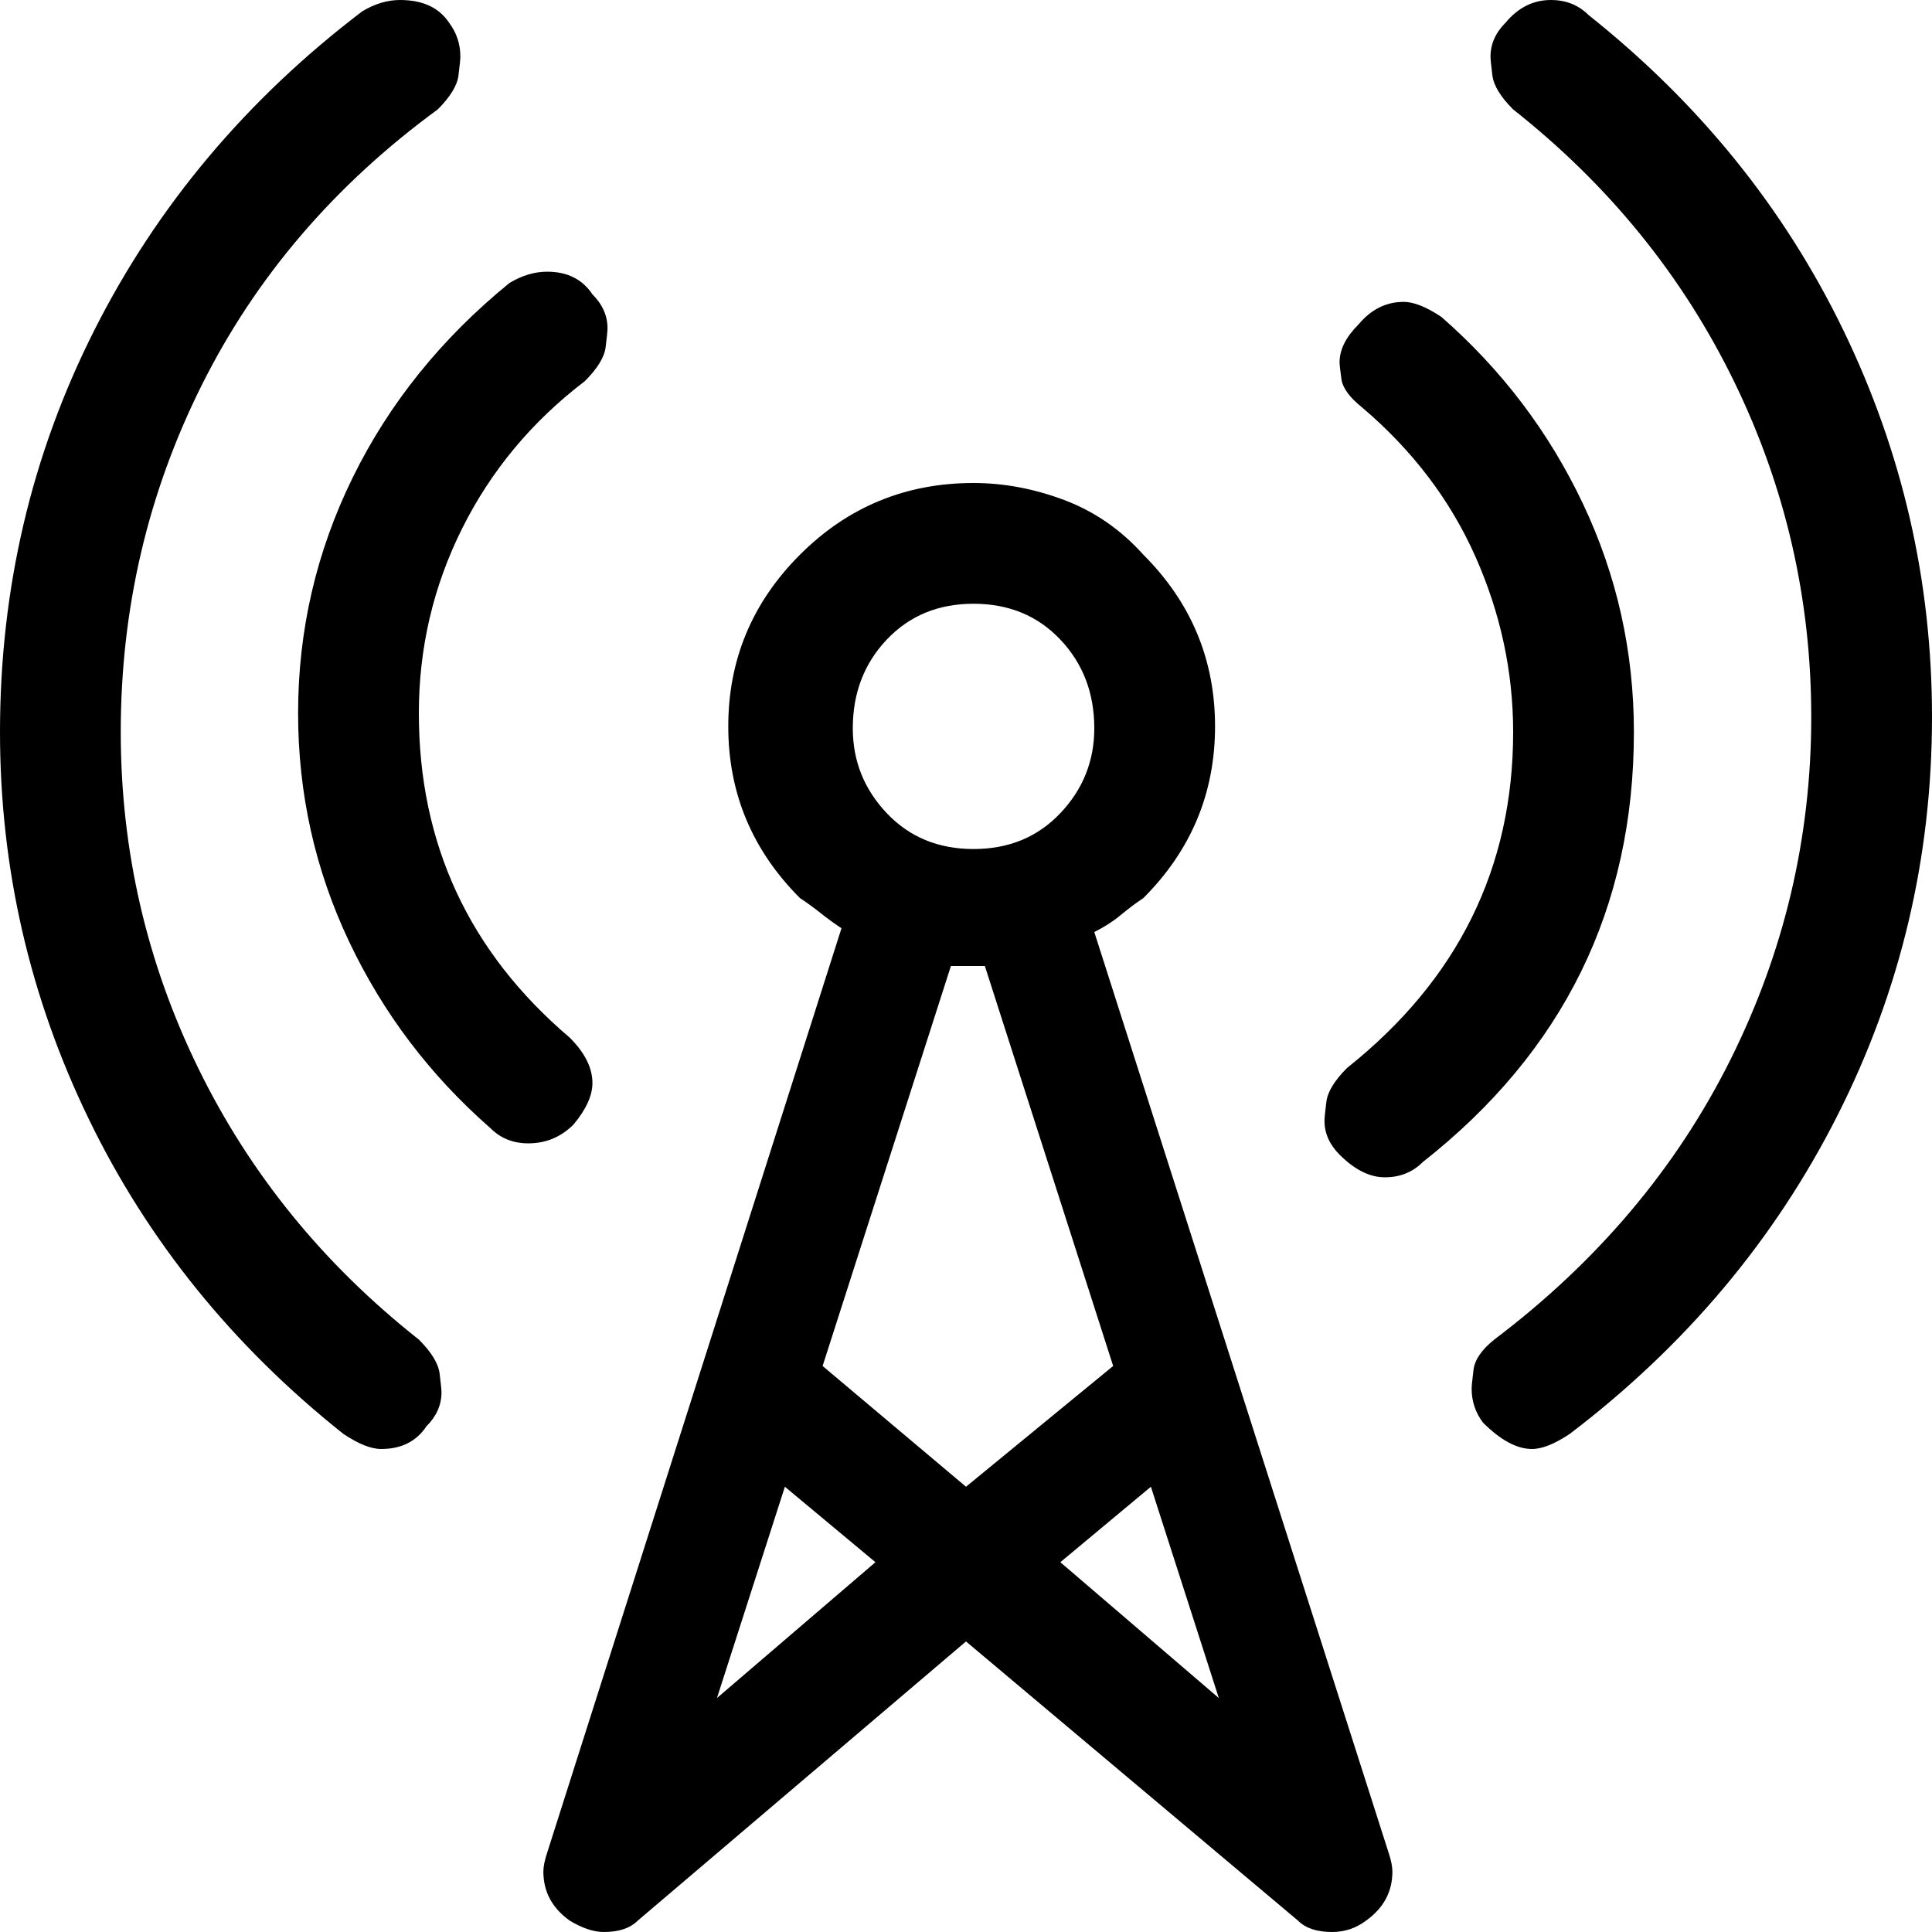 <svg xmlns="http://www.w3.org/2000/svg" viewBox="0 0 512 512">
	<path d="M152 298q-5 5-12 5-6 0-10-4-24-21-37.5-49.5T79 189q0-33 14.5-62.5T135 75q5-3 10-3 8 0 12 6 4 4 4 9 0 1-.5 5t-5.5 9q-21 16-32.5 39T111 189q0 52 40 86 6 6 6 12 0 5-5 11zm-41 57q5 5 5.5 9t.5 5q0 5-4 9-4 6-12 6-4 0-10-4-44-35-67.5-83.5T0 194q0-57 25-106.5T96 3q5-3 10-3 9 0 13 6 3 4 3 9 0 1-.5 5t-5.5 9q-41 30-62.5 73T32 194q0 47 20.5 89t58.5 72zM382 84q24 21 37.5 49.5T433 194q0 70-56 114-4 4-10 4t-12-6q-4-4-4-9 0-1 .5-5t5.5-9q44-35 44-89 0-24-10-46.5T361 108q-5-4-5.5-7.5T355 96q0-5 5-10 5-6 12-6 4 0 10 4zm39-80q44 35 67.5 83.5T512 190q0 56-25 105.5T416 380q-6 4-10 4-6 0-13-7-3-4-3-9 0-1 .5-5t5.5-8q41-31 62.5-74t21.5-91q0-47-20.5-89T401 29q-5-5-5.5-9t-.5-5q0-5 4-9 5-6 12-6 6 0 10 4zm-53 487q1 3 1 5 0 8-7 13-4 3-9 3-6 0-9-3l-88-74-87 74q-3 3-9 3-4 0-9-3-7-5-7-13 0-2 1-5l78-245q-3-2-5.5-4t-5.5-4q-19-19-19-45.5t19-45.5 46-19q12 0 24 4.5t21 14.5q19 19 19 45.5T303 238q-3 2-6 4.5t-7 4.5zM258 160q-14 0-23 9.5t-9 23.5q0 13 9 22.5t23 9.5 23-9.5 9-22.5q0-14-9-23.5t-23-9.5zm-26 254l-24-20-18 56zm24-20l39-32-34-106h-9l-34 106zm67 56l-18-56-24 20z"/>
</svg>